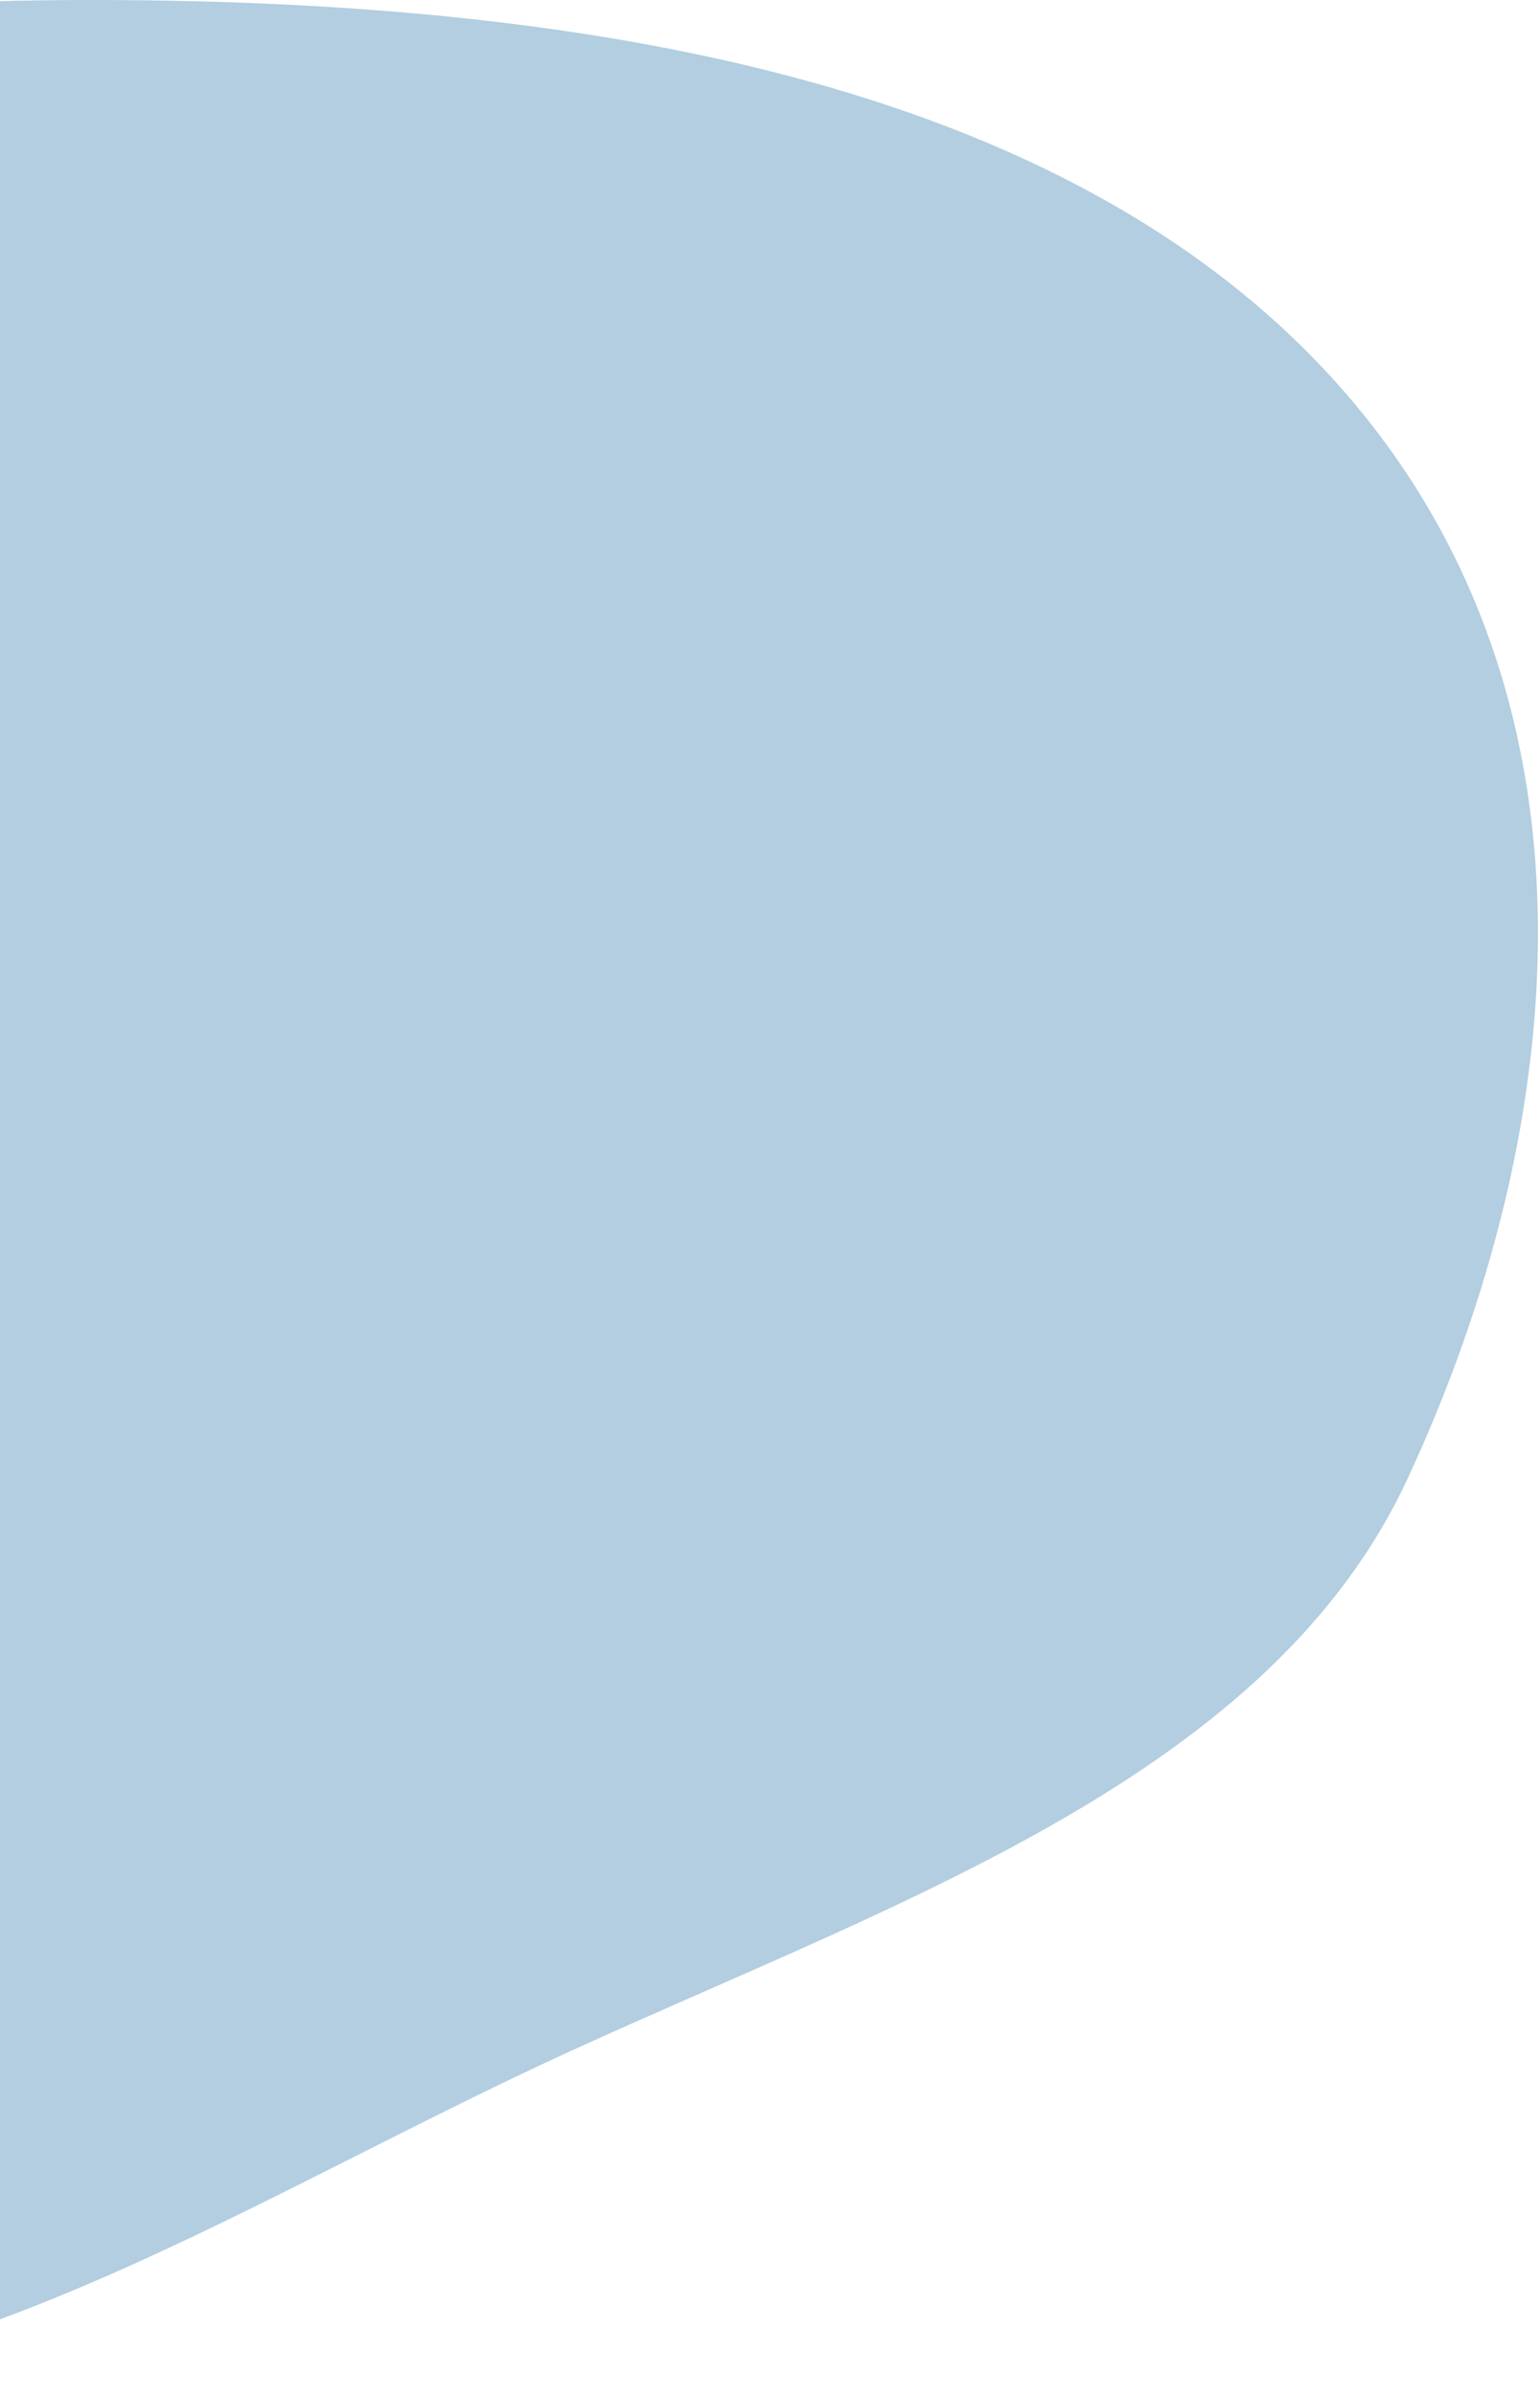 <?xml version="1.0" encoding="utf-8"?>
<!-- Generator: Adobe Illustrator 26.2.1, SVG Export Plug-In . SVG Version: 6.00 Build 0)  -->
<svg version="1.1" id="Layer_1" xmlns="http://www.w3.org/2000/svg" xmlns:xlink="http://www.w3.org/1999/xlink" x="0px" y="0px"
	 viewBox="0 0 326 506.3" style="enable-background:new 0 0 326 506.3;" xml:space="preserve">
<style type="text/css">
	.st0{fill-rule:evenodd;clip-rule:evenodd;fill:#B2CEE0;}
</style>
<path class="st0" d="M21.8,0c97.9,0.3,203.3,15.6,262,82c57.3,64.8,49.2,155.3,14.3,230.6c-29.1,63-106.8,89.2-177.1,121.3
	c-77.2,35.2-152.7,88.6-236.8,67.7c-97.5-24.3-176-93.3-201.2-176.7c-25.8-85.7,5.2-178.1,74.4-244.4C-177.3,17.8-76.7-0.3,21.8,0z"
	/>
</svg>
